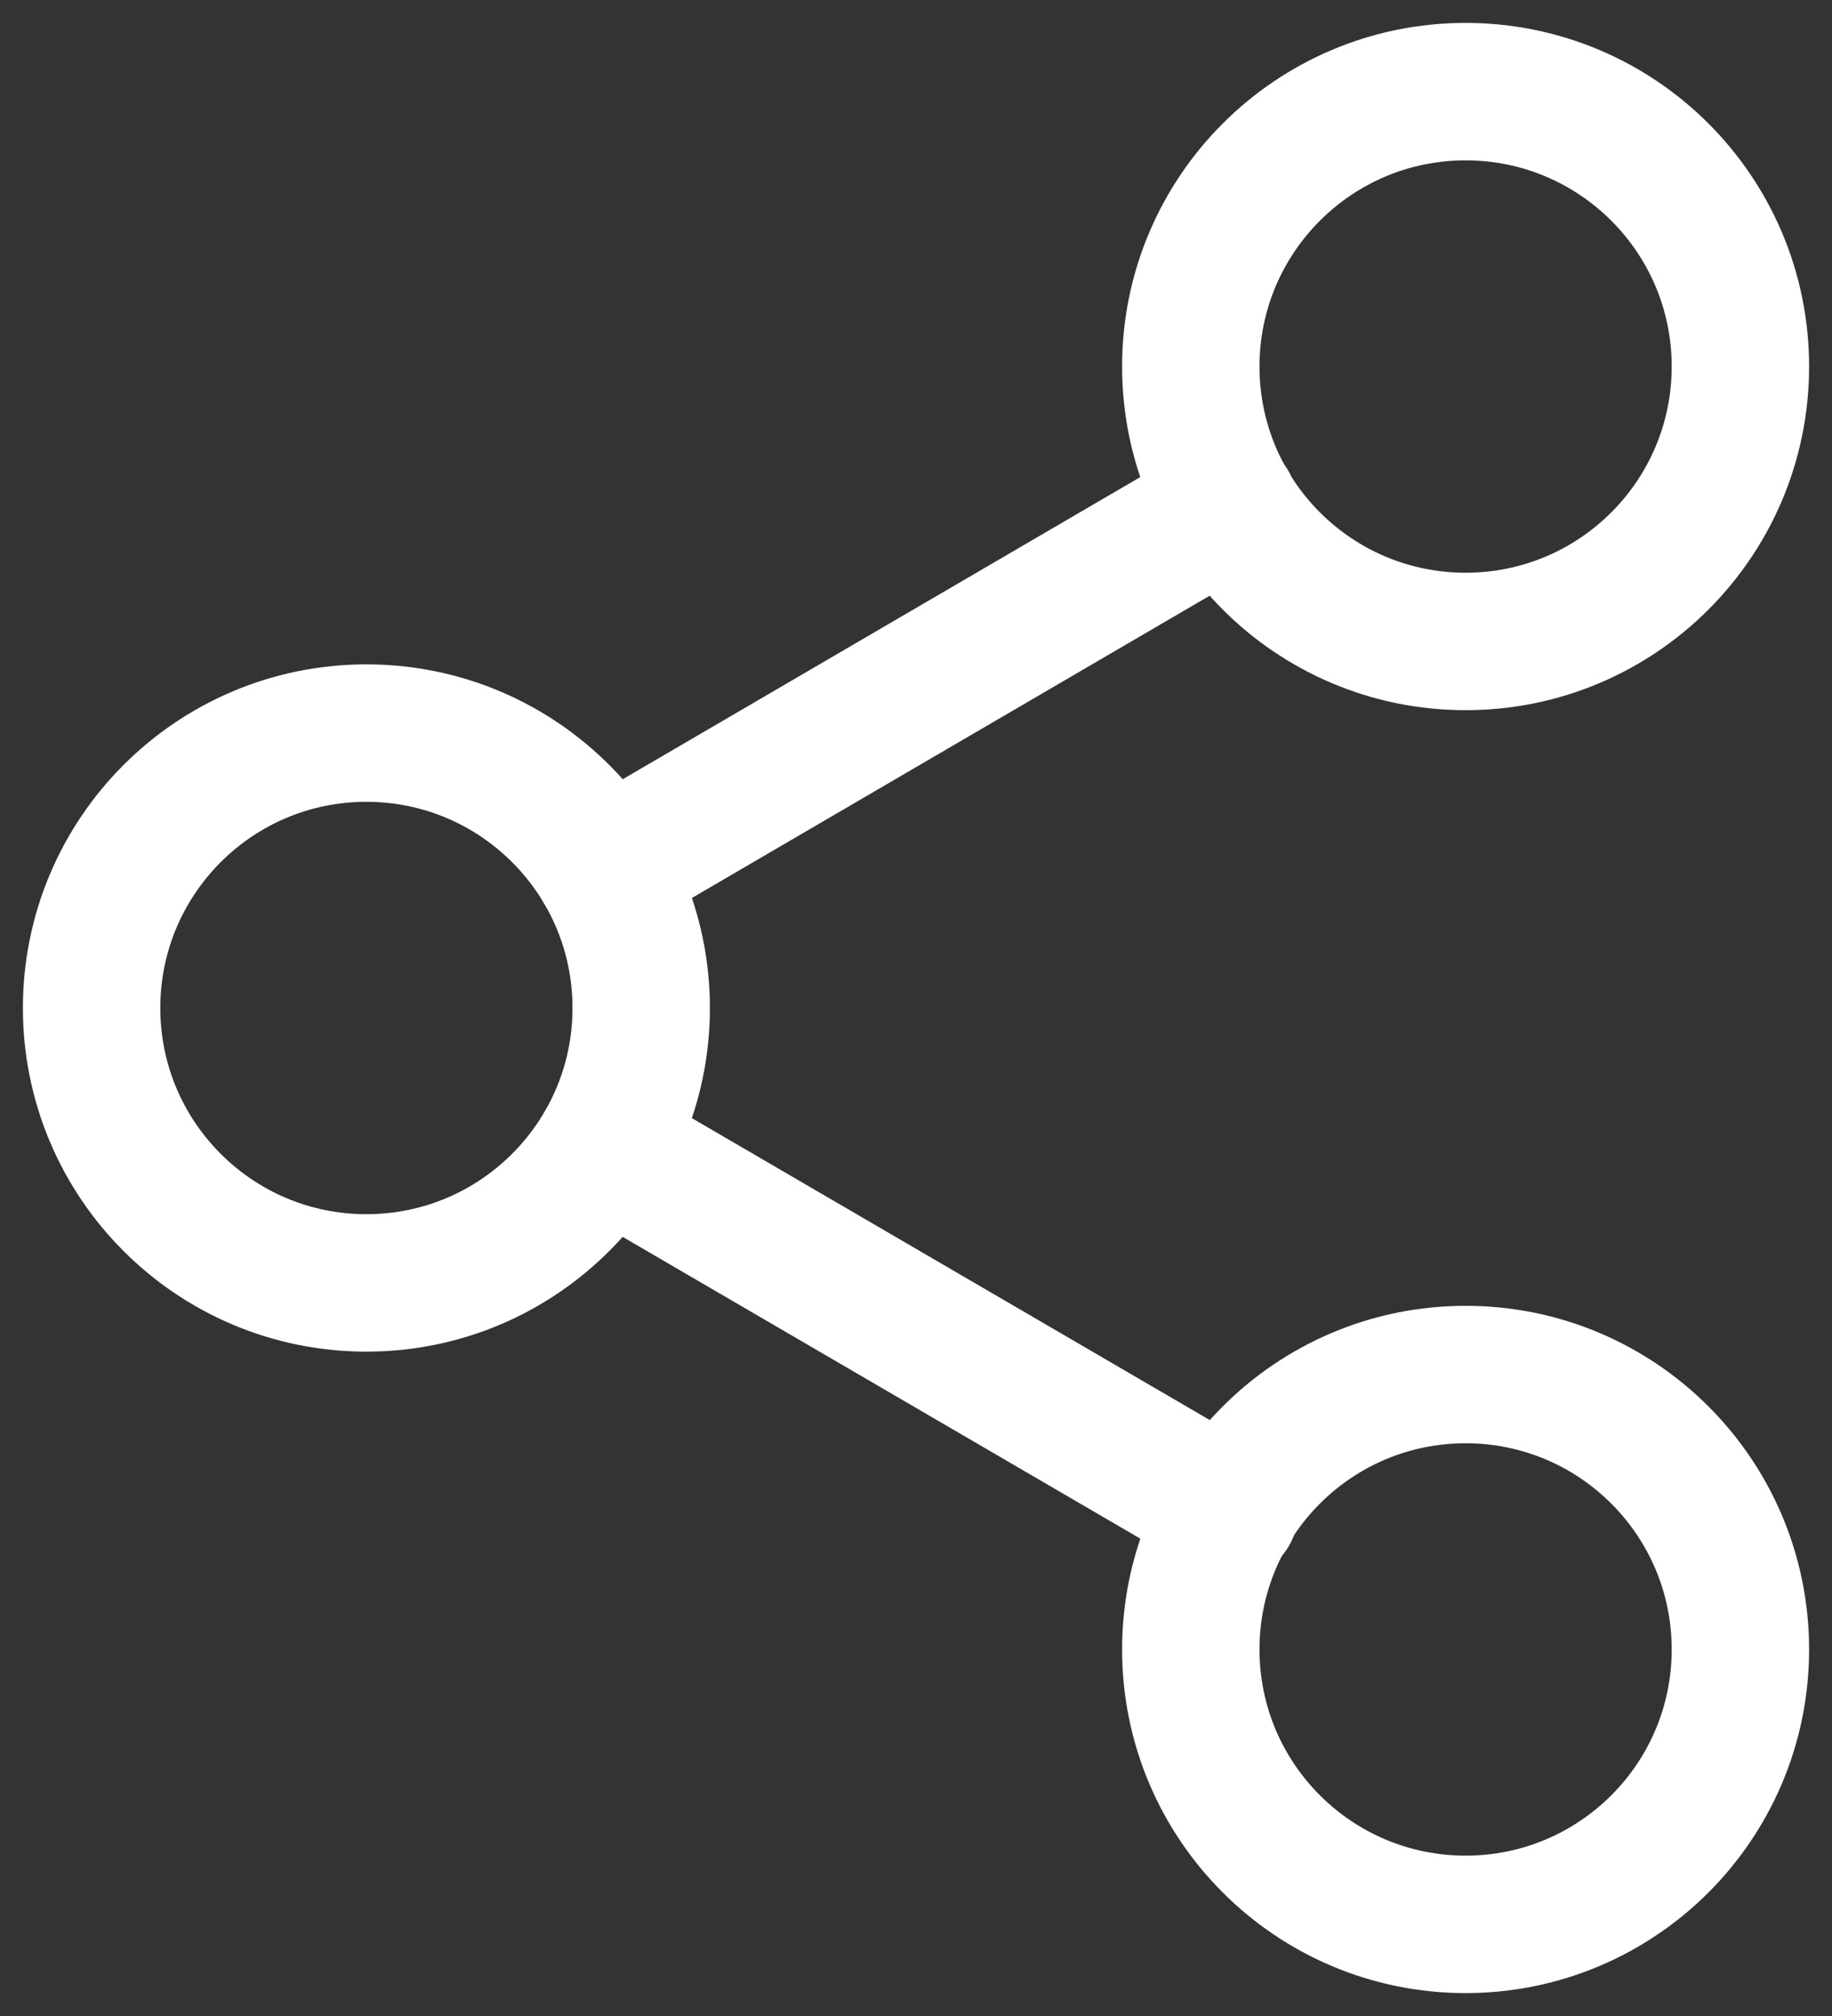 <svg width="20" height="22" viewBox="0 0 20 22" fill="none" xmlns="http://www.w3.org/2000/svg">
<rect x="0" y="0" width="20" height="22" fill="#333333" stroke="none"/>
<path d="M16 7C17.657 7 19 5.657 19 4C19 2.343 17.657 1 16 1C14.343 1 13 2.343 13 4C13 5.657 14.343 7 16 7Z" stroke="#fff" stroke-width="1.5" stroke-linecap="round" stroke-linejoin="round"/>
<path d="M4 14C5.657 14 7 12.657 7 11C7 9.343 5.657 8 4 8C2.343 8 1 9.343 1 11C1 12.657 2.343 14 4 14Z" stroke="#fff" stroke-width="1.5" stroke-linecap="round" stroke-linejoin="round"/>
<path d="M16 21C17.657 21 19 19.657 19 18C19 16.343 17.657 15 16 15C14.343 15 13 16.343 13 18C13 19.657 14.343 21 16 21Z" stroke="#fff" stroke-width="1.5" stroke-linecap="round" stroke-linejoin="round"/>
<path d="M6.594 12.511L13.424 16.491" stroke="#fff" stroke-width="1.5" stroke-linecap="round" stroke-linejoin="round"/>
<path d="M13.414 5.511L6.594 9.491" stroke="#fff" stroke-width="1.5" stroke-linecap="round" stroke-linejoin="round"/>
</svg>
